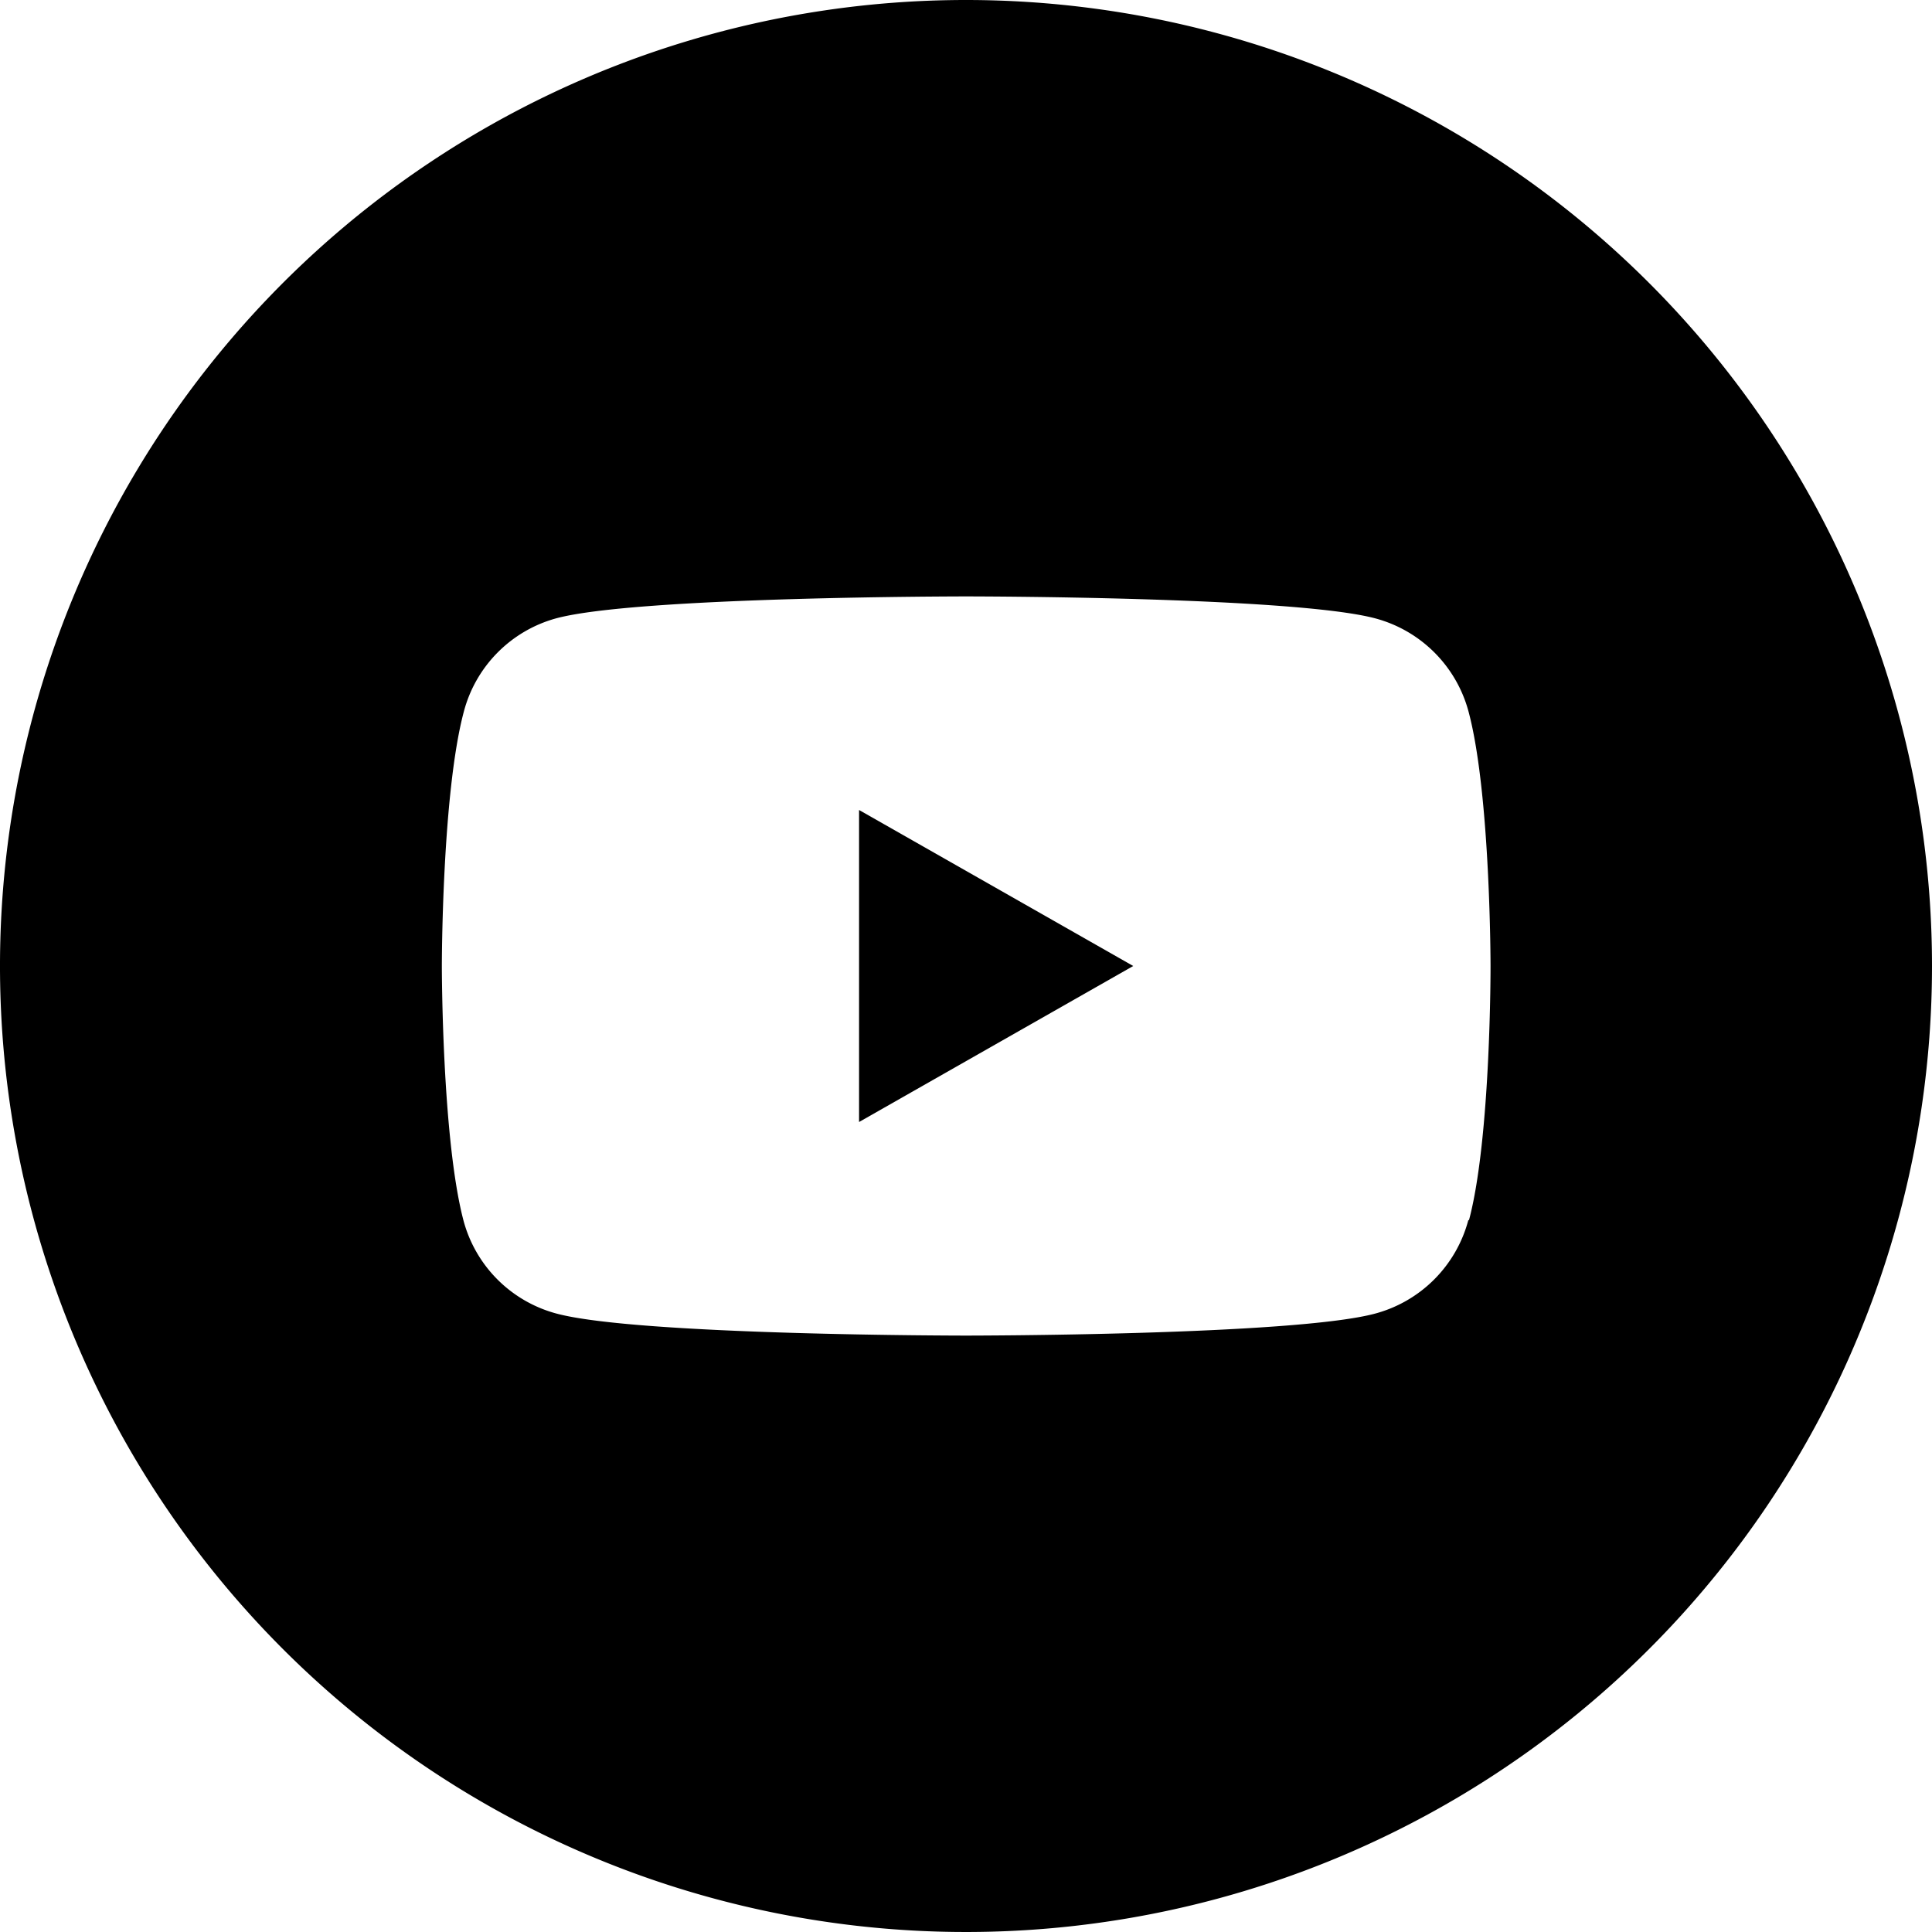 <svg id="Background_Image" data-name="Background Image" xmlns="http://www.w3.org/2000/svg" viewBox="0 0 200 200"><path d="M100,0A100,100,0,1,0,200,100,100,100,0,0,0,100,0Zm52,126.31a13.64,13.64,0,0,1-9.6,9.66C134,138.26,100,138.26,100,138.26s-34,0-42.43-2.29a13.6,13.6,0,0,1-9.6-9.66C45.74,117.78,45.74,100,45.74,100s0-17.79,2.27-26.31A13.6,13.6,0,0,1,57.61,64C66.08,61.74,100,61.74,100,61.74s34,0,42.43,2.29a13.64,13.64,0,0,1,9.6,9.66c2.27,8.52,2.27,26.31,2.27,26.31S154.34,117.78,152.07,126.31Z"/><polygon points="88.93 116.15 117.31 100 88.93 83.85 88.93 116.15"/></svg>
